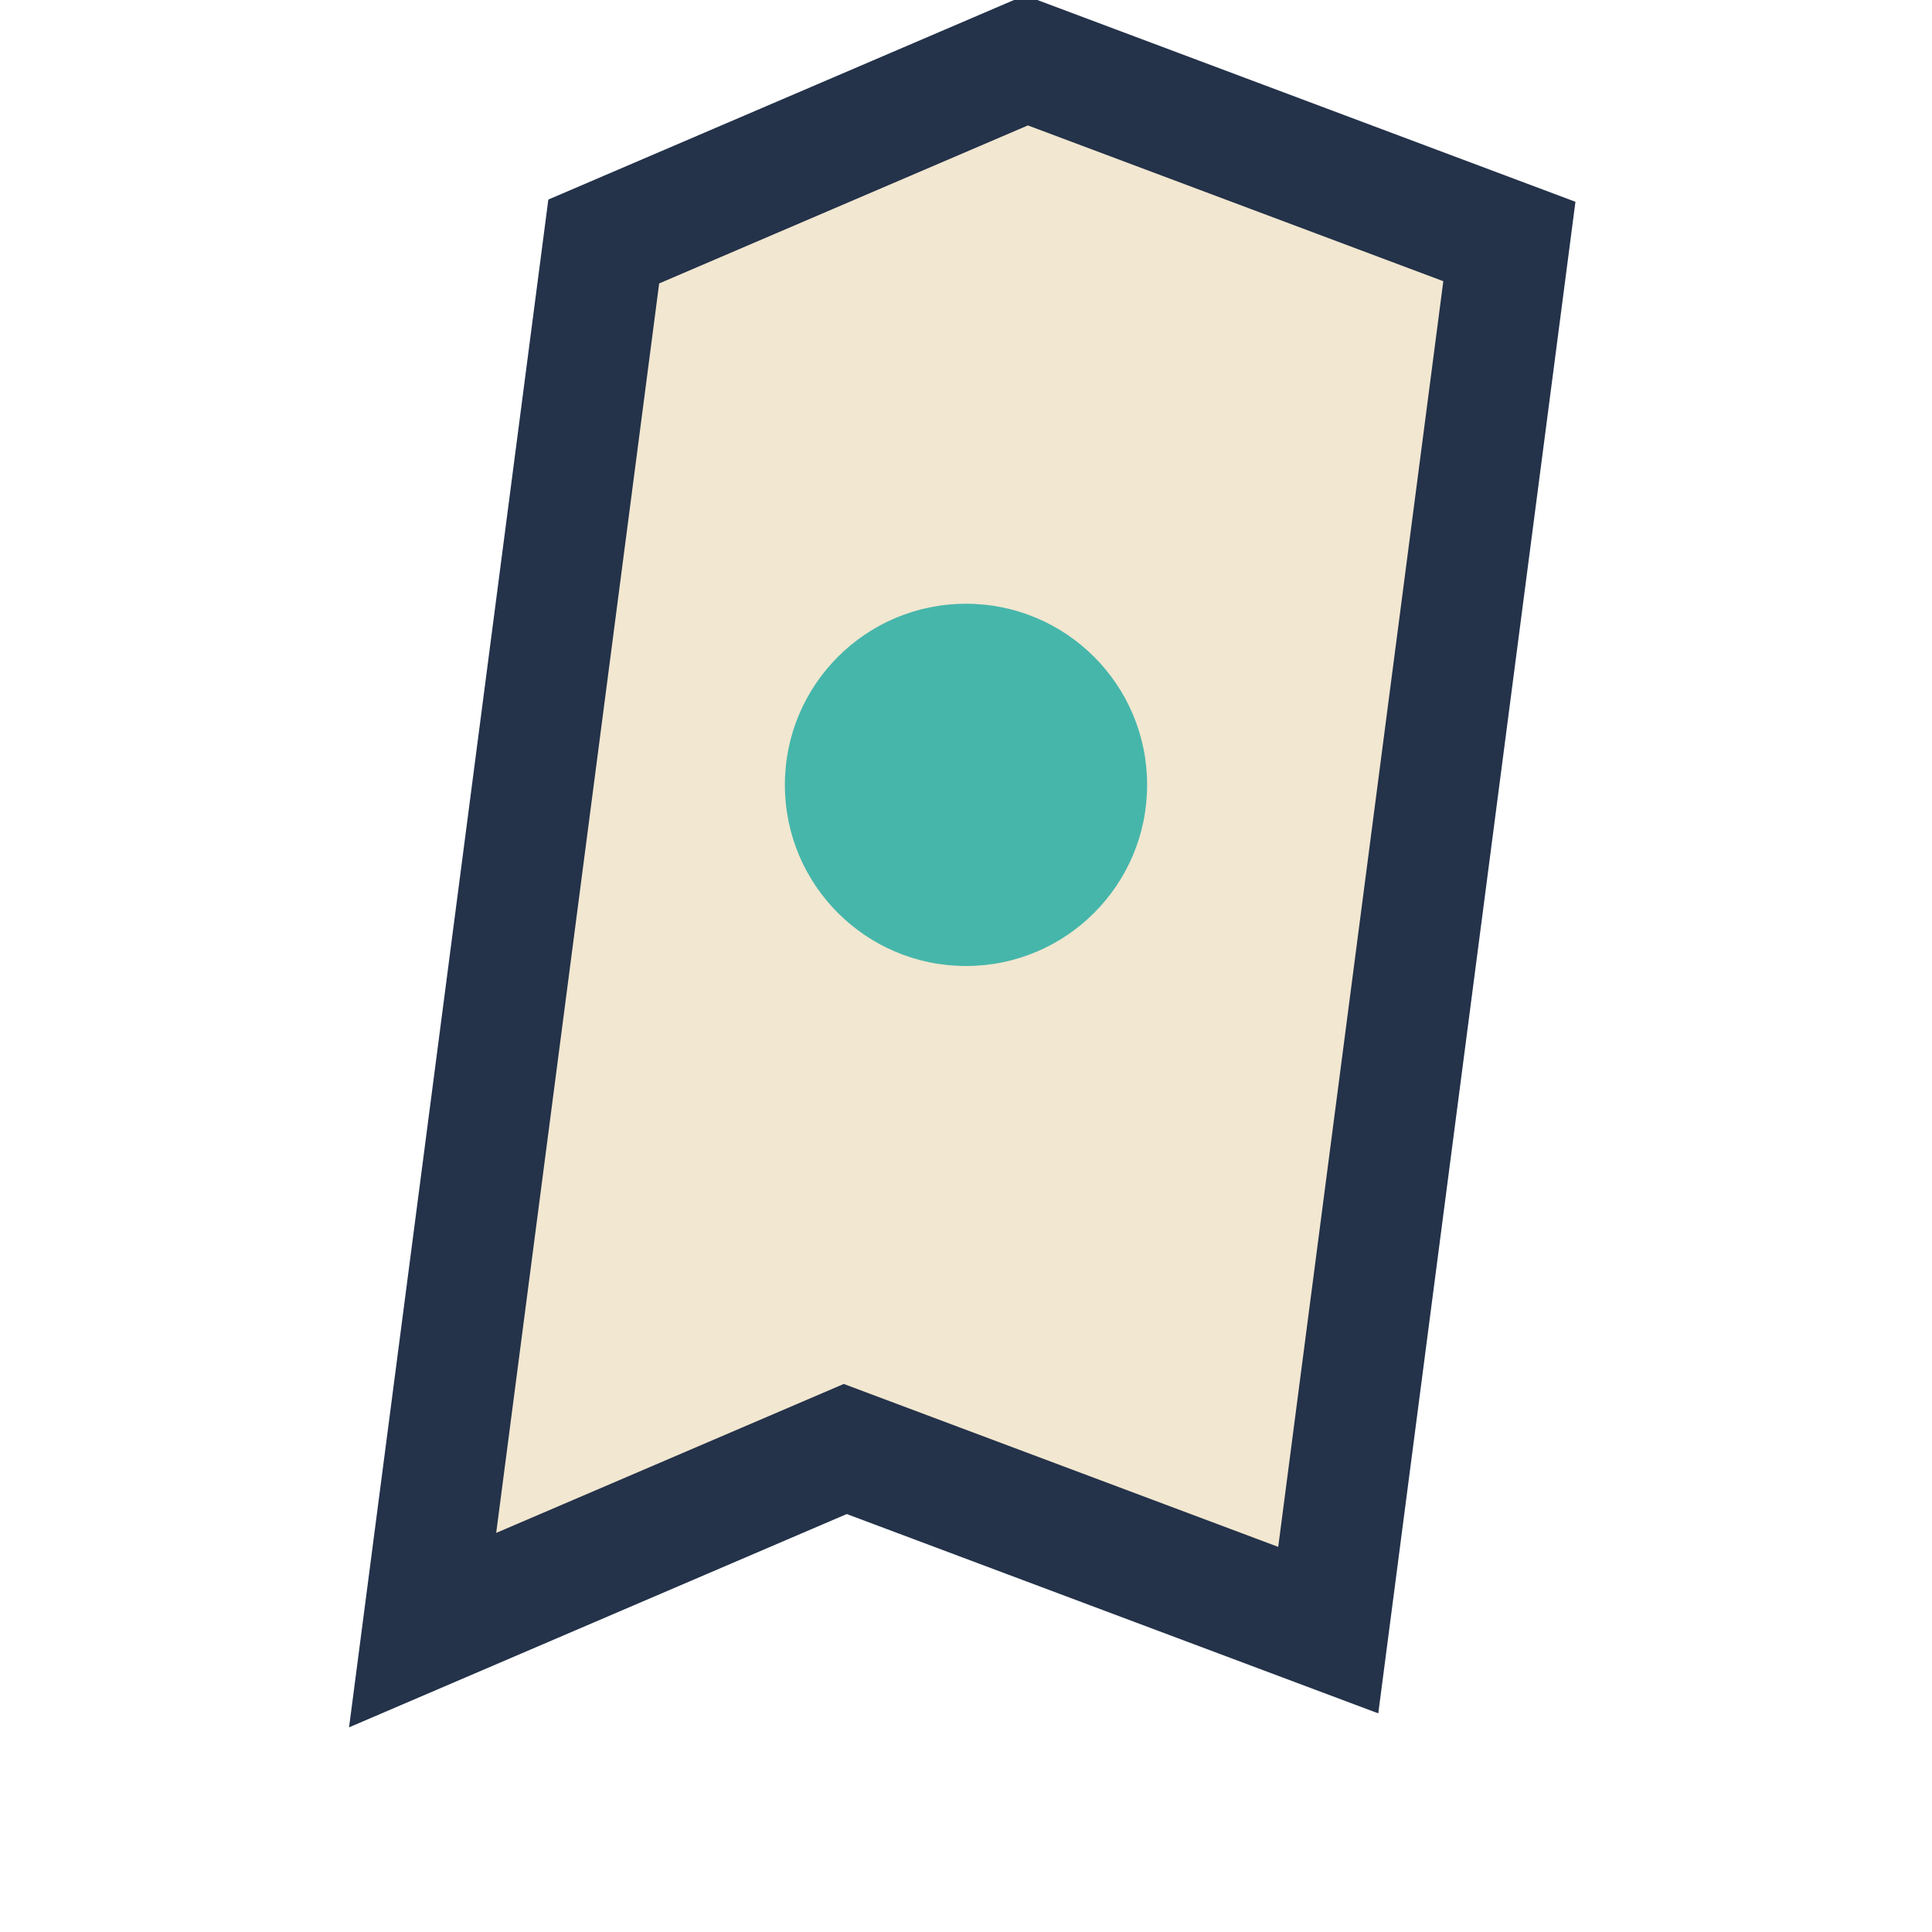 <?xml version="1.0" encoding="UTF-8"?>
<svg xmlns="http://www.w3.org/2000/svg" width="32" height="32" viewBox="0 0 32 32"><path d="M7 27l7-3 8 3 3-23-8-3-7 3-3 23z" fill="#F2E7D0" stroke="#24324A" stroke-width="2"/><circle cx="16" cy="13" r="3" fill="#46B6AB"/></svg>
